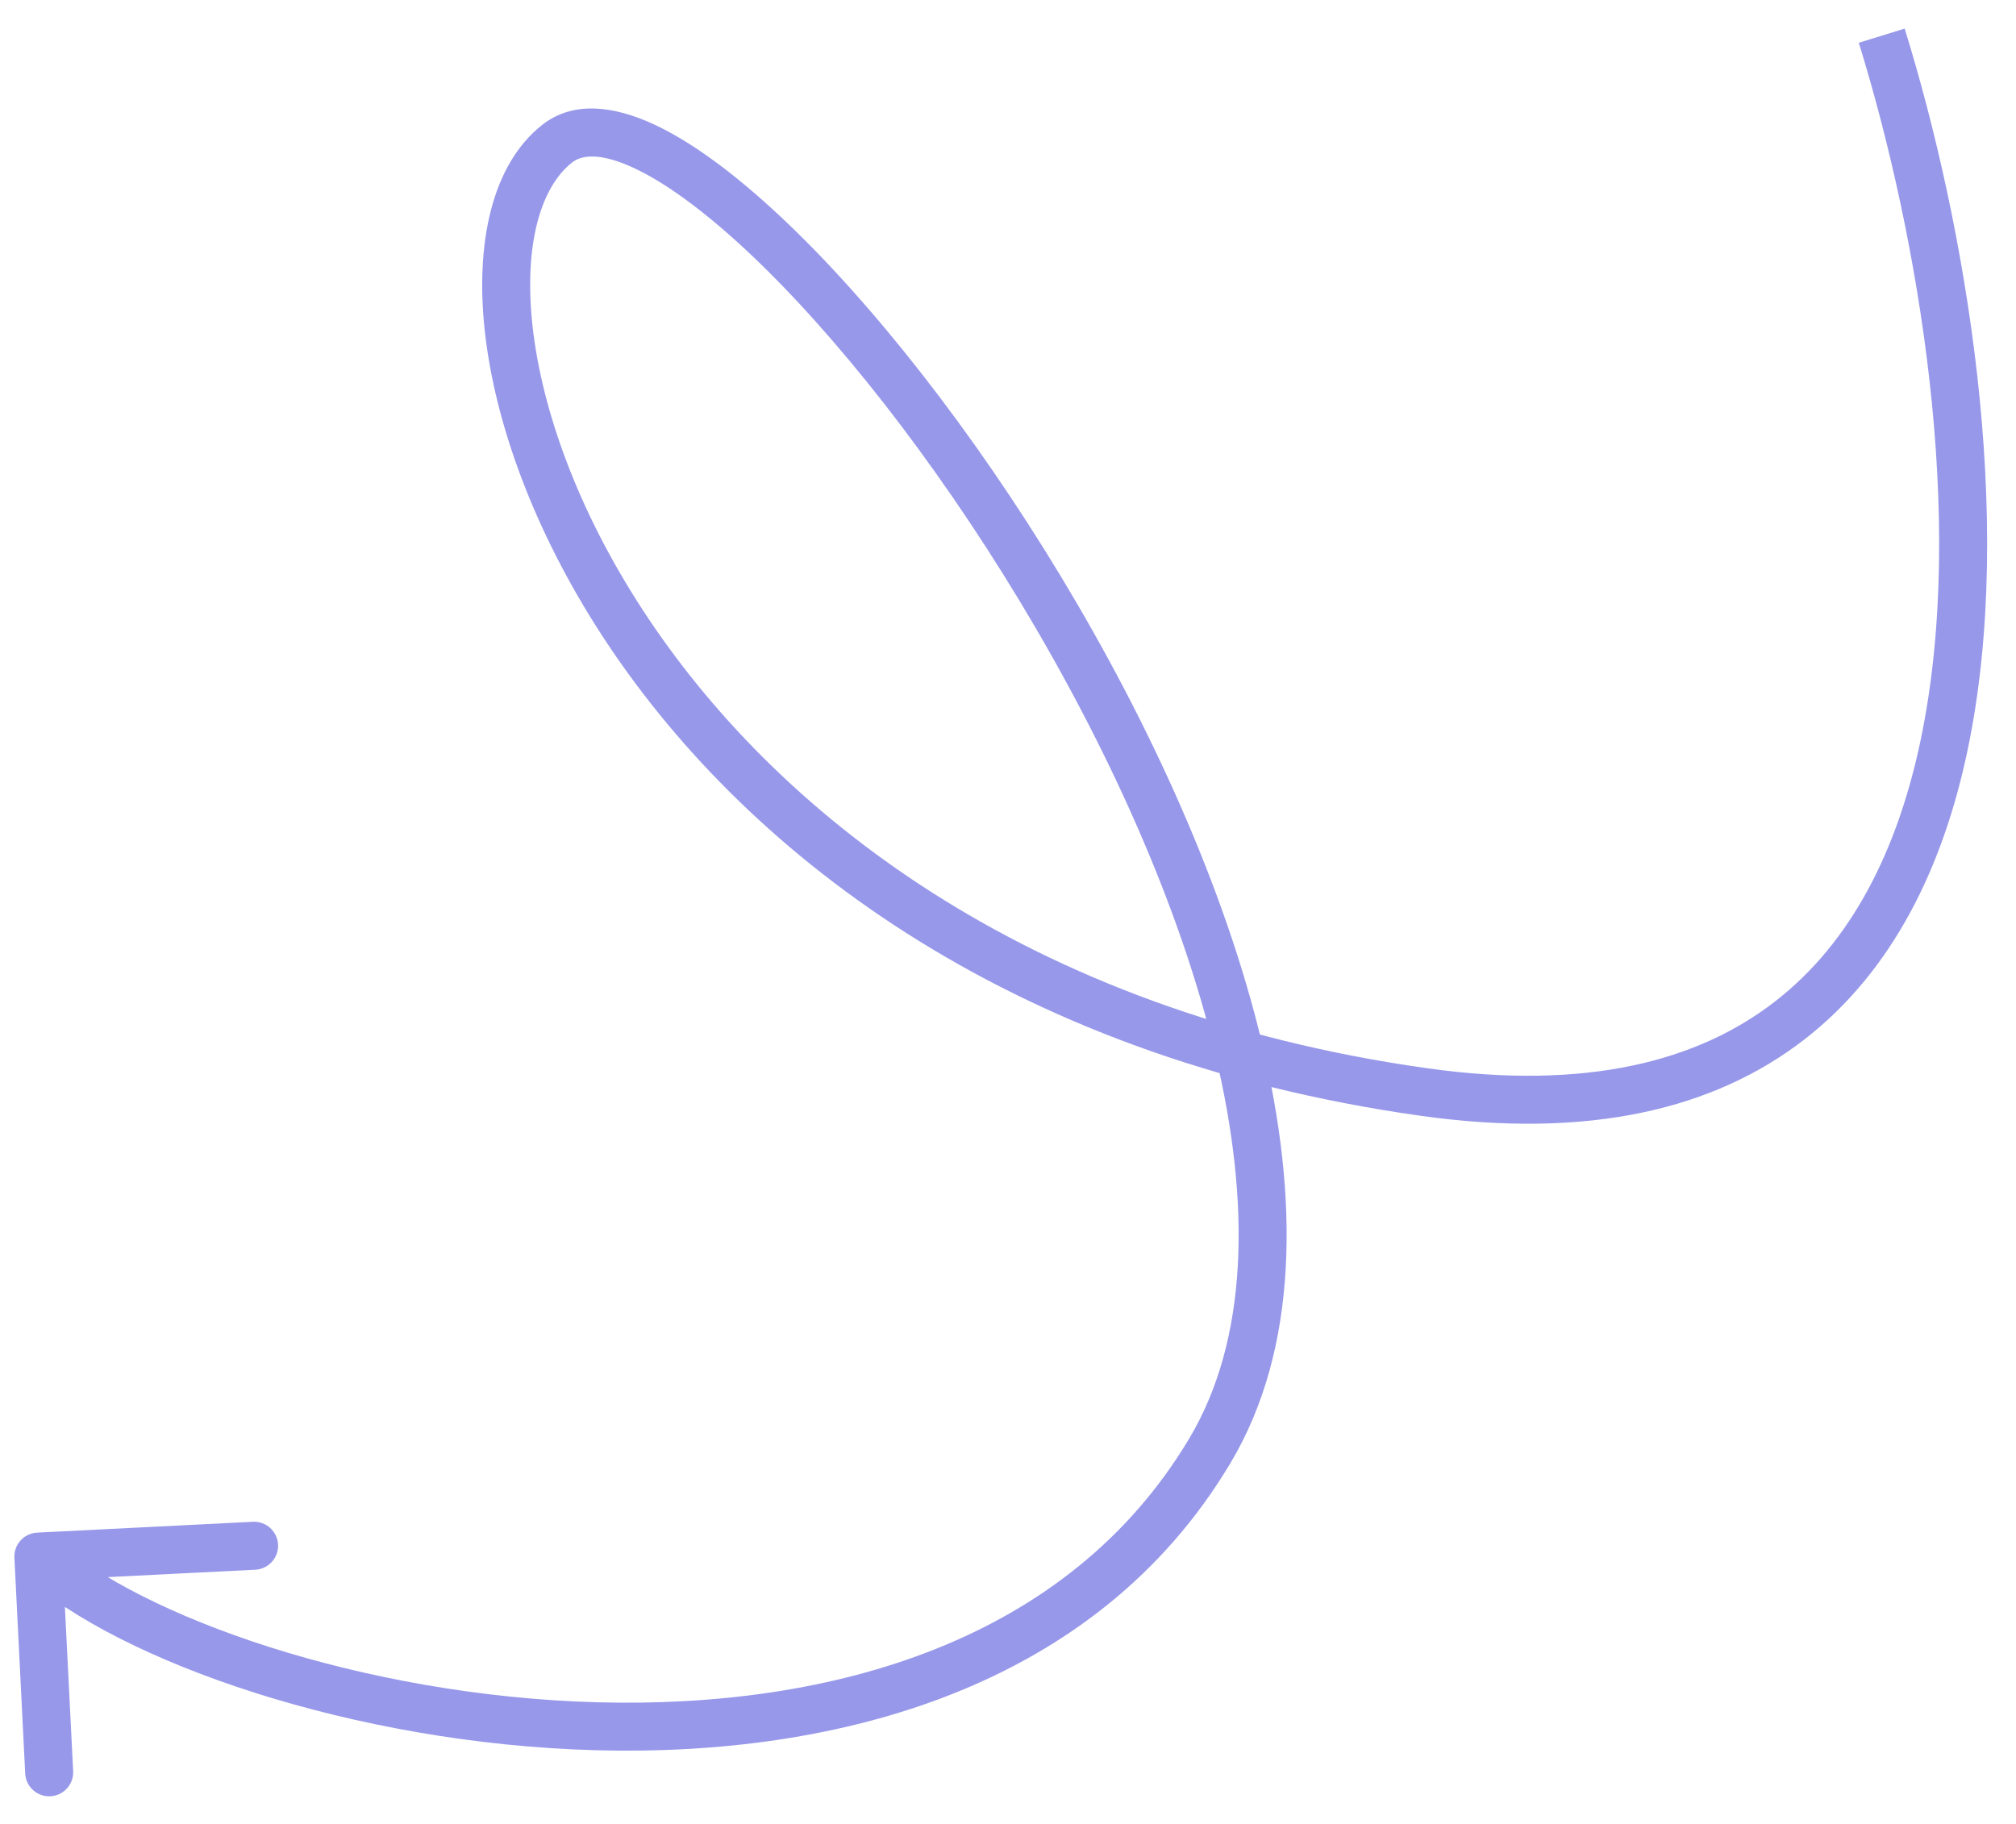 <?xml version="1.0" encoding="UTF-8"?> <svg xmlns="http://www.w3.org/2000/svg" width="42" height="38" viewBox="0 0 42 38" fill="none"> <path d="M29.669 22.752L29.6 23.247L29.669 22.752ZM0.774 31.931C0.498 31.945 0.286 32.179 0.3 32.455L0.525 36.95C0.539 37.225 0.774 37.438 1.05 37.424C1.325 37.41 1.538 37.175 1.524 36.899L1.323 32.904L5.318 32.704C5.594 32.69 5.807 32.455 5.793 32.179C5.779 31.904 5.544 31.691 5.268 31.705L0.774 31.931ZM38.725 0.891C39.973 4.927 40.979 10.812 40.014 15.416C39.534 17.709 38.576 19.631 36.972 20.871C35.376 22.105 33.062 22.724 29.739 22.257L29.6 23.247C33.109 23.74 35.718 23.105 37.583 21.663C39.441 20.227 40.484 18.053 40.993 15.621C42.008 10.774 40.949 4.697 39.681 0.596L38.725 0.891ZM29.739 22.257C21.342 21.078 16.107 16.883 13.382 12.695C12.015 10.596 11.286 8.507 11.096 6.806C10.902 5.066 11.282 3.883 11.919 3.385L11.302 2.597C10.243 3.427 9.897 5.078 10.102 6.917C10.312 8.796 11.106 11.031 12.543 13.241C15.426 17.67 20.916 22.028 29.6 23.247L29.739 22.257ZM11.919 3.385C12.115 3.231 12.49 3.174 13.18 3.488C13.847 3.793 14.665 4.388 15.573 5.238C17.381 6.932 19.445 9.545 21.248 12.53C23.05 15.514 24.573 18.841 25.317 21.955C26.064 25.083 26.007 27.909 24.774 29.973L25.632 30.486C27.062 28.092 27.061 24.953 26.289 21.723C25.514 18.479 23.941 15.055 22.104 12.013C20.267 8.97 18.147 6.279 16.256 4.508C15.314 3.626 14.405 2.948 13.595 2.578C12.806 2.219 11.955 2.087 11.302 2.597L11.919 3.385ZM24.774 29.973C22.248 34.202 17.33 35.597 12.447 35.466C10.017 35.4 7.631 34.956 5.623 34.318C3.602 33.675 2.011 32.852 1.134 32.059L0.464 32.801C1.493 33.732 3.239 34.609 5.32 35.271C7.412 35.936 9.891 36.397 12.42 36.465C17.455 36.6 22.834 35.171 25.632 30.486L24.774 29.973Z" fill="#9798EA"></path> </svg> 